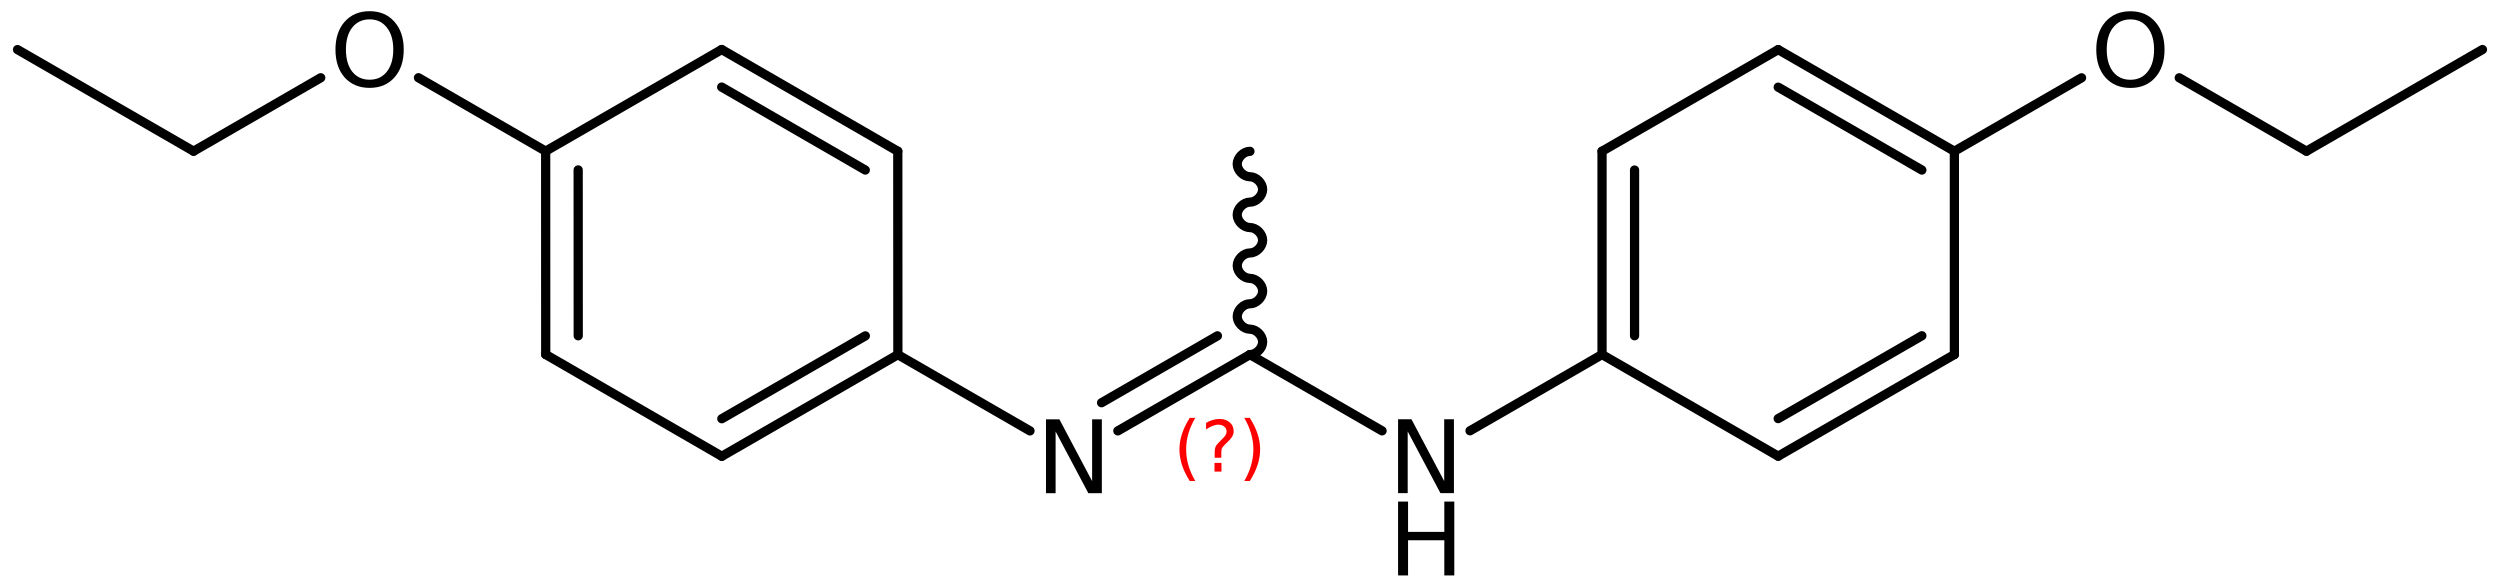 <?xml version='1.0' encoding='UTF-8'?>
<!DOCTYPE svg PUBLIC "-//W3C//DTD SVG 1.1//EN" "http://www.w3.org/Graphics/SVG/1.1/DTD/svg11.dtd">
<svg version='1.2' xmlns='http://www.w3.org/2000/svg' xmlns:xlink='http://www.w3.org/1999/xlink' width='124.954mm' height='29.321mm' viewBox='0 0 124.954 29.321'>
  <desc>Generated by the Chemistry Development Kit (http://github.com/cdk)</desc>
  <g stroke-linecap='round' stroke-linejoin='round' stroke='#000000' stroke-width='.462' fill='#000000'>
    <rect x='.0' y='.0' width='125.0' height='30.0' fill='#FFFFFF' stroke='none'/>
    <g id='mol1' class='mol'>
      <line id='mol1bnd1' class='bond' x1='124.078' y1='2.476' x2='115.28' y2='7.557'/>
      <line id='mol1bnd2' class='bond' x1='115.28' y1='7.557' x2='108.922' y2='3.888'/>
      <line id='mol1bnd3' class='bond' x1='104.039' y1='3.889' x2='97.683' y2='7.56'/>
      <g id='mol1bnd4' class='bond'>
        <line x1='97.683' y1='7.56' x2='88.877' y2='2.48'/>
        <line x1='96.057' y1='8.499' x2='88.877' y2='4.357'/>
      </g>
      <line id='mol1bnd5' class='bond' x1='88.877' y1='2.48' x2='80.072' y2='7.56'/>
      <g id='mol1bnd6' class='bond'>
        <line x1='80.072' y1='7.56' x2='80.072' y2='17.72'/>
        <line x1='81.698' y1='8.499' x2='81.698' y2='16.781'/>
      </g>
      <line id='mol1bnd7' class='bond' x1='80.072' y1='17.72' x2='88.877' y2='22.8'/>
      <g id='mol1bnd8' class='bond'>
        <line x1='88.877' y1='22.8' x2='97.683' y2='17.72'/>
        <line x1='88.877' y1='20.923' x2='96.057' y2='16.781'/>
      </g>
      <line id='mol1bnd9' class='bond' x1='97.683' y1='7.56' x2='97.683' y2='17.72'/>
      <line id='mol1bnd10' class='bond' x1='80.072' y1='17.72' x2='73.474' y2='21.531'/>
      <line id='mol1bnd11' class='bond' x1='69.078' y1='21.534' x2='62.474' y2='17.723'/>
      <g id='mol1bnd12' class='bond'>
        <line x1='55.872' y1='21.536' x2='62.474' y2='17.723'/>
        <line x1='55.059' y1='20.129' x2='60.849' y2='16.785'/>
      </g>
      <line id='mol1bnd13' class='bond' x1='51.481' y1='21.537' x2='44.877' y2='17.726'/>
      <g id='mol1bnd14' class='bond'>
        <line x1='36.078' y1='22.806' x2='44.877' y2='17.726'/>
        <line x1='36.078' y1='20.929' x2='43.251' y2='16.787'/>
      </g>
      <line id='mol1bnd15' class='bond' x1='36.078' y1='22.806' x2='27.276' y2='17.72'/>
      <g id='mol1bnd16' class='bond'>
        <line x1='27.273' y1='7.555' x2='27.276' y2='17.72'/>
        <line x1='28.898' y1='8.493' x2='28.901' y2='16.782'/>
      </g>
      <line id='mol1bnd17' class='bond' x1='27.273' y1='7.555' x2='36.071' y2='2.475'/>
      <g id='mol1bnd18' class='bond'>
        <line x1='44.873' y1='7.56' x2='36.071' y2='2.475'/>
        <line x1='43.248' y1='8.499' x2='36.071' y2='4.352'/>
      </g>
      <line id='mol1bnd19' class='bond' x1='44.877' y1='17.726' x2='44.873' y2='7.56'/>
      <line id='mol1bnd20' class='bond' x1='27.273' y1='7.555' x2='20.915' y2='3.885'/>
      <line id='mol1bnd21' class='bond' x1='16.031' y1='3.886' x2='9.675' y2='7.557'/>
      <line id='mol1bnd22' class='bond' x1='9.675' y1='7.557' x2='.875' y2='2.479'/>
      <path id='mol1bnd23' class='bond' d='M62.474 17.723c.318 -.0 .635 -.318 .635 -.635c.0 -.318 -.317 -.635 -.635 -.635c-.317 .0 -.635 -.317 -.635 -.635c.0 -.317 .317 -.635 .635 -.635c.317 -.0 .635 -.318 .635 -.635c-.0 -.318 -.318 -.635 -.635 -.635c-.318 .0 -.635 -.317 -.635 -.635c-.0 -.317 .317 -.635 .635 -.635c.317 -.0 .634 -.318 .634 -.635c.0 -.318 -.317 -.635 -.635 -.635c-.317 .0 -.635 -.317 -.635 -.635c.0 -.317 .318 -.635 .635 -.635c.318 -.0 .635 -.318 .635 -.635c-.0 -.318 -.318 -.635 -.635 -.635c-.318 .0 -.635 -.317 -.635 -.635c-.0 -.317 .317 -.635 .635 -.635' fill='none' stroke='#000000' stroke-width='.462'/>
      <path id='mol1atm3' class='atom' d='M106.484 .97q-.548 .0 -.87 .408q-.316 .401 -.316 1.101q-.0 .699 .316 1.107q.322 .401 .87 .401q.541 .0 .857 -.401q.323 -.408 .323 -1.107q-.0 -.7 -.323 -1.101q-.316 -.408 -.857 -.408zM106.484 .563q.772 -.0 1.234 .523q.469 .523 .469 1.393q-.0 .876 -.469 1.399q-.462 .517 -1.234 .517q-.779 -.0 -1.247 -.517q-.462 -.523 -.462 -1.399q-.0 -.87 .462 -1.393q.468 -.523 1.247 -.523z' stroke='none'/>
      <g id='mol1atm10' class='atom'>
        <path d='M69.878 20.956h.669l1.636 3.089v-3.089h.487v3.692h-.675l-1.636 -3.084v3.084h-.481v-3.692z' stroke='none'/>
        <path d='M69.878 25.069h.499v1.515h1.812v-1.515h.499v3.692h-.499v-1.758h-1.812v1.758h-.499v-3.692z' stroke='none'/>
      </g>
      <path id='mol1atm12' class='atom' d='M52.28 20.958h.67l1.636 3.09v-3.09h.486v3.692h-.675l-1.636 -3.083v3.083h-.481v-3.692z' stroke='none'/>
      <path id='mol1atm19' class='atom' d='M18.476 .968q-.547 -.0 -.87 .407q-.316 .401 -.316 1.101q-.0 .699 .316 1.107q.323 .401 .87 .401q.541 .0 .858 -.401q.322 -.408 .322 -1.107q-.0 -.7 -.322 -1.101q-.317 -.407 -.858 -.407zM18.476 .56q.772 -.0 1.235 .523q.468 .523 .468 1.393q.0 .876 -.468 1.399q-.463 .517 -1.235 .517q-.779 -.0 -1.247 -.517q-.462 -.523 -.462 -1.399q-.0 -.87 .462 -1.393q.468 -.523 1.247 -.523z' stroke='none'/>
      <path class='annotation' d='M59.742 20.886q-.23 .396 -.345 .787q-.111 .388 -.111 .788q.0 .4 .111 .792q.115 .392 .345 .788h-.277q-.26 -.409 -.388 -.801q-.127 -.391 -.127 -.779q-.0 -.387 .127 -.775q.128 -.392 .388 -.8h.277zM60.702 23.134h.349v.438h-.349v-.438zM61.043 22.878h-.332v-.264q-.0 -.178 .047 -.289q.051 -.111 .208 -.26l.153 -.153q.098 -.094 .141 -.175q.047 -.081 .047 -.166q-.0 -.153 -.115 -.247q-.111 -.098 -.298 -.098q-.136 .0 -.294 .064q-.153 .06 -.319 .175v-.328q.161 -.098 .328 -.145q.166 -.051 .344 -.051q.32 .0 .511 .17q.196 .166 .196 .443q.0 .132 -.064 .251q-.064 .115 -.217 .264l-.153 .149q-.081 .081 -.115 .128q-.034 .047 -.047 .09q-.013 .038 -.017 .089q-.004 .051 -.004 .14v.213zM62.191 20.886h.276q.26 .408 .388 .8q.128 .388 .128 .775q-.0 .388 -.128 .779q-.128 .392 -.388 .801h-.276q.23 -.396 .34 -.788q.115 -.392 .115 -.792q.0 -.4 -.115 -.788q-.11 -.391 -.34 -.787z' stroke='none' fill='#FF0000'/>
    </g>
  </g>
</svg>
